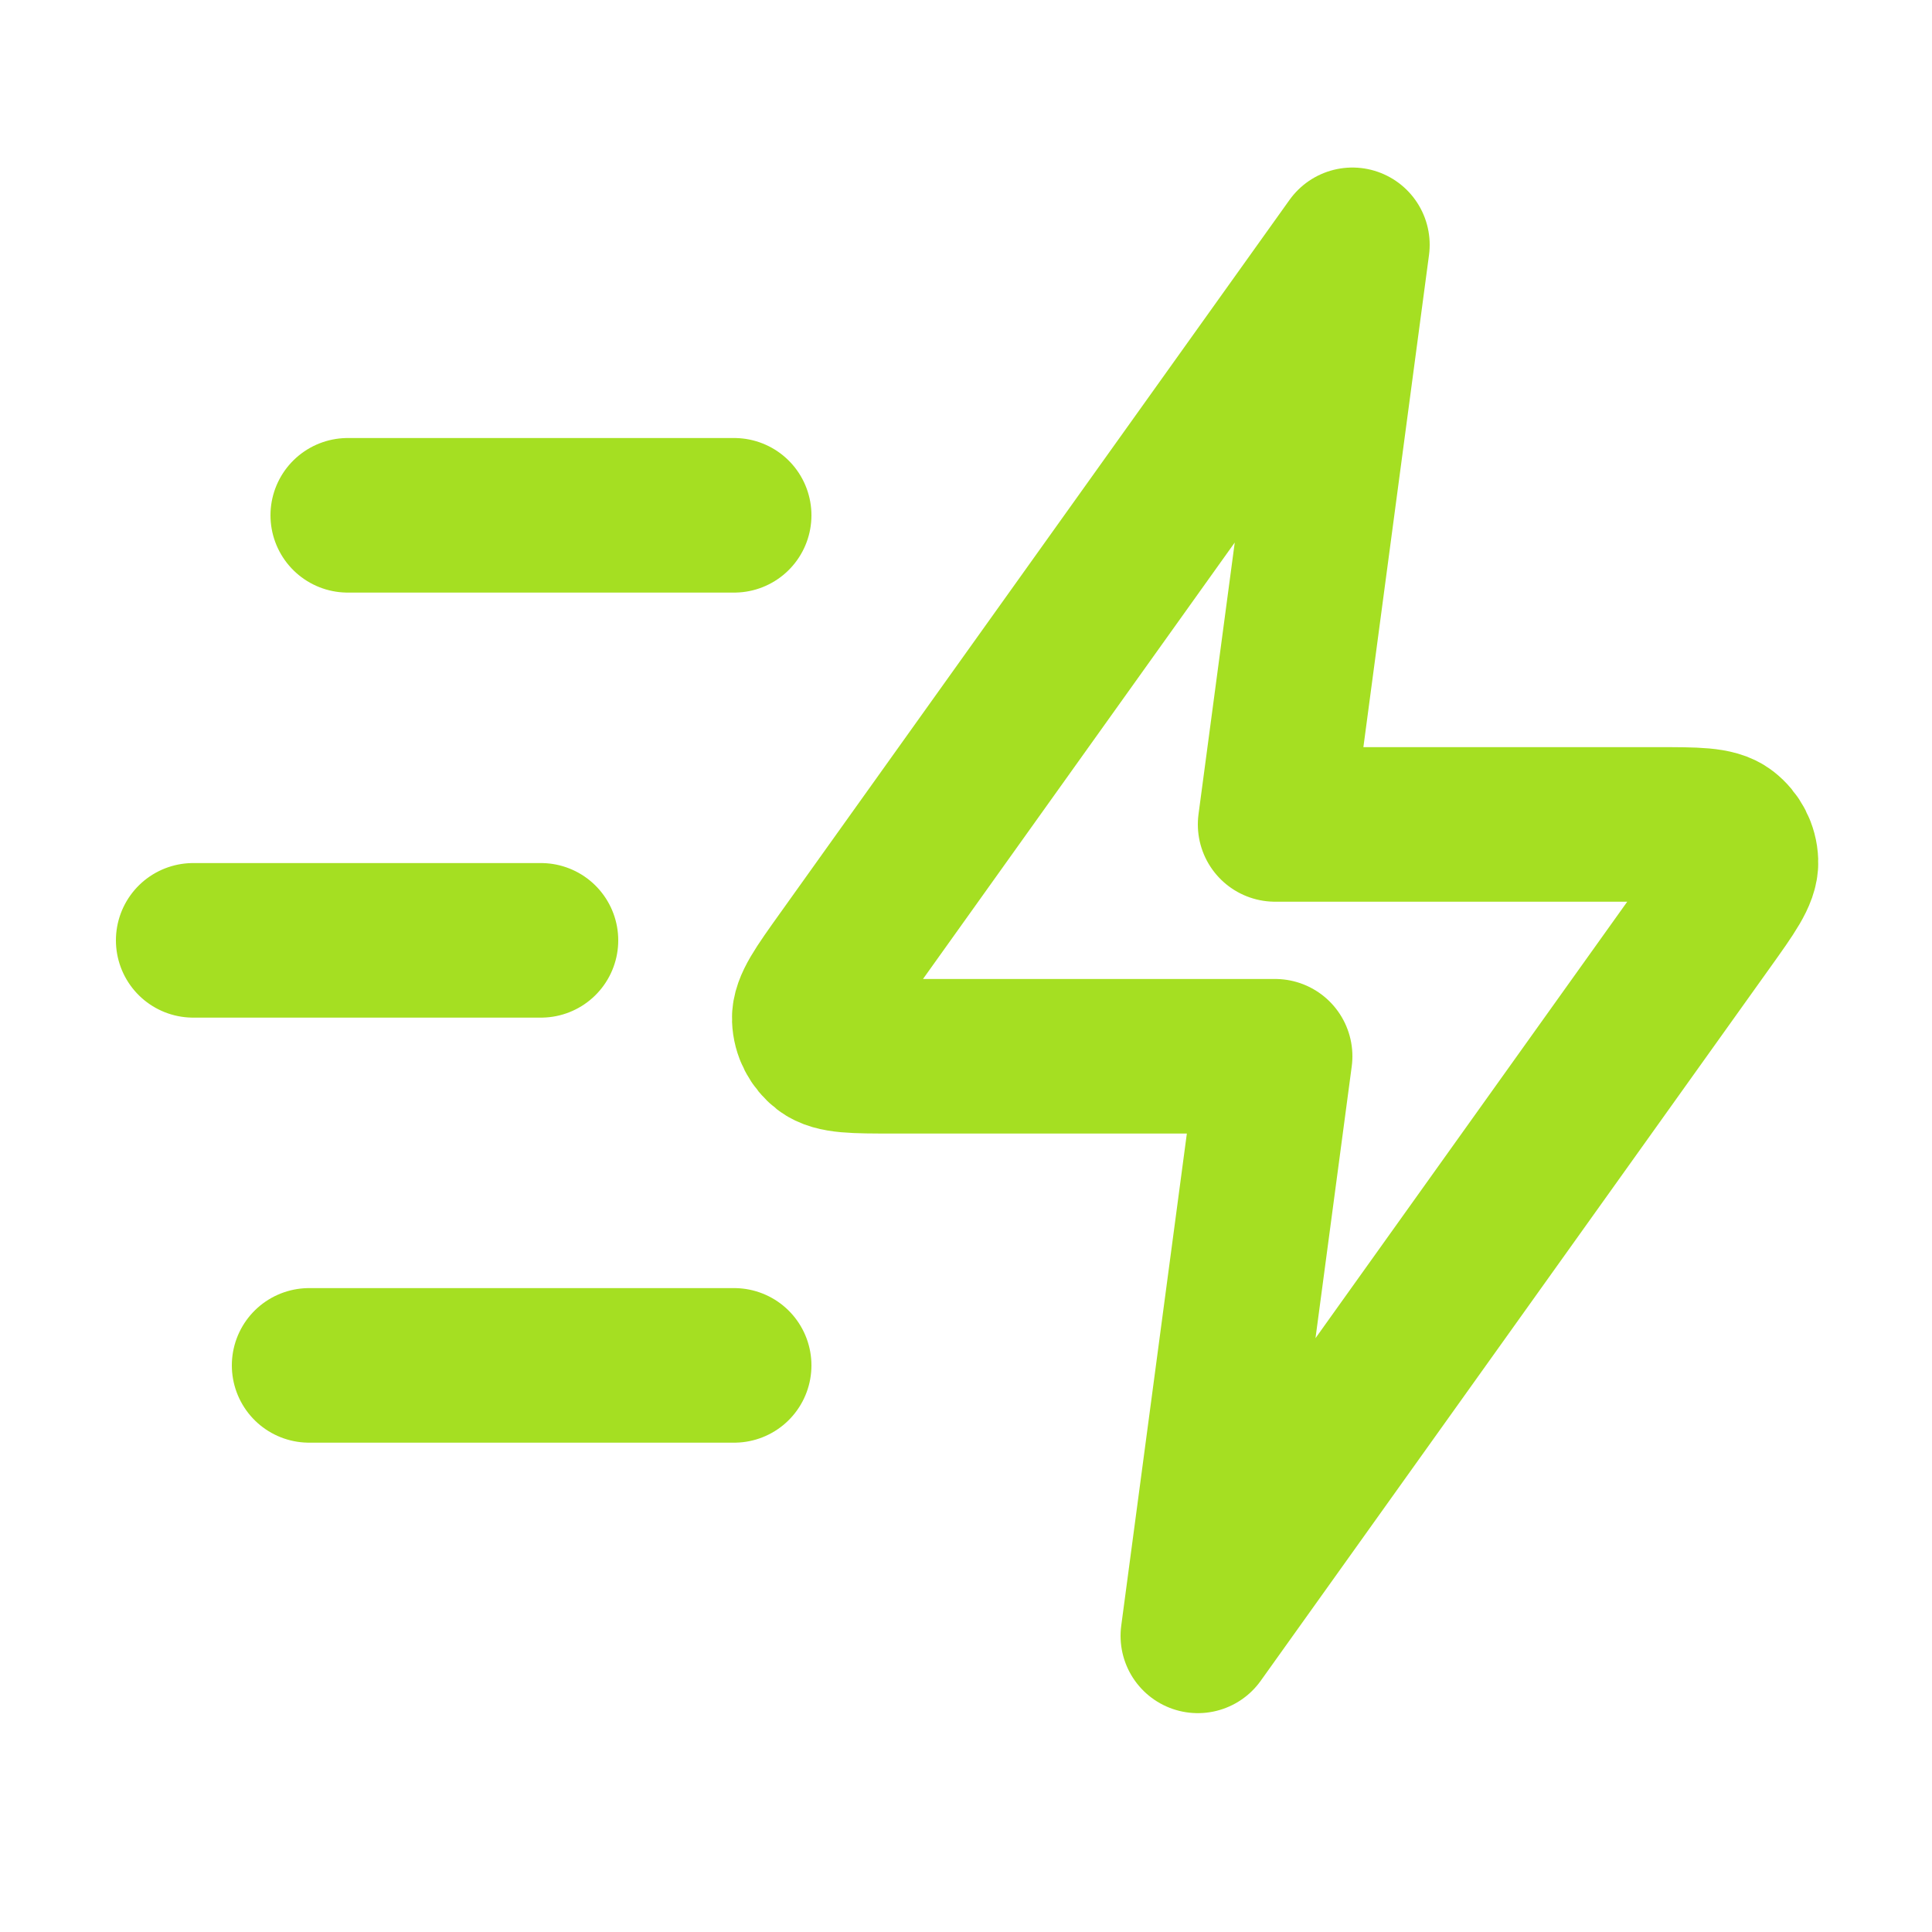 <svg width="25" height="25" viewBox="0 0 25 25" fill="none" xmlns="http://www.w3.org/2000/svg">
<path d="M9.5 17.668H4M7 12.168H2.5M9.5 6.668H4.5M17.5 3.168L10.904 12.403C10.612 12.812 10.466 13.016 10.472 13.187C10.477 13.335 10.549 13.473 10.666 13.564C10.801 13.668 11.052 13.668 11.555 13.668H16.5L15.5 21.168L22.096 11.933C22.388 11.524 22.534 11.32 22.528 11.149C22.523 11.001 22.451 10.863 22.334 10.772C22.199 10.668 21.948 10.668 21.445 10.668H16.5L17.5 3.168Z" stroke="#A5DF22" stroke-width="2" stroke-linecap="round" stroke-linejoin="round"/>
</svg>

